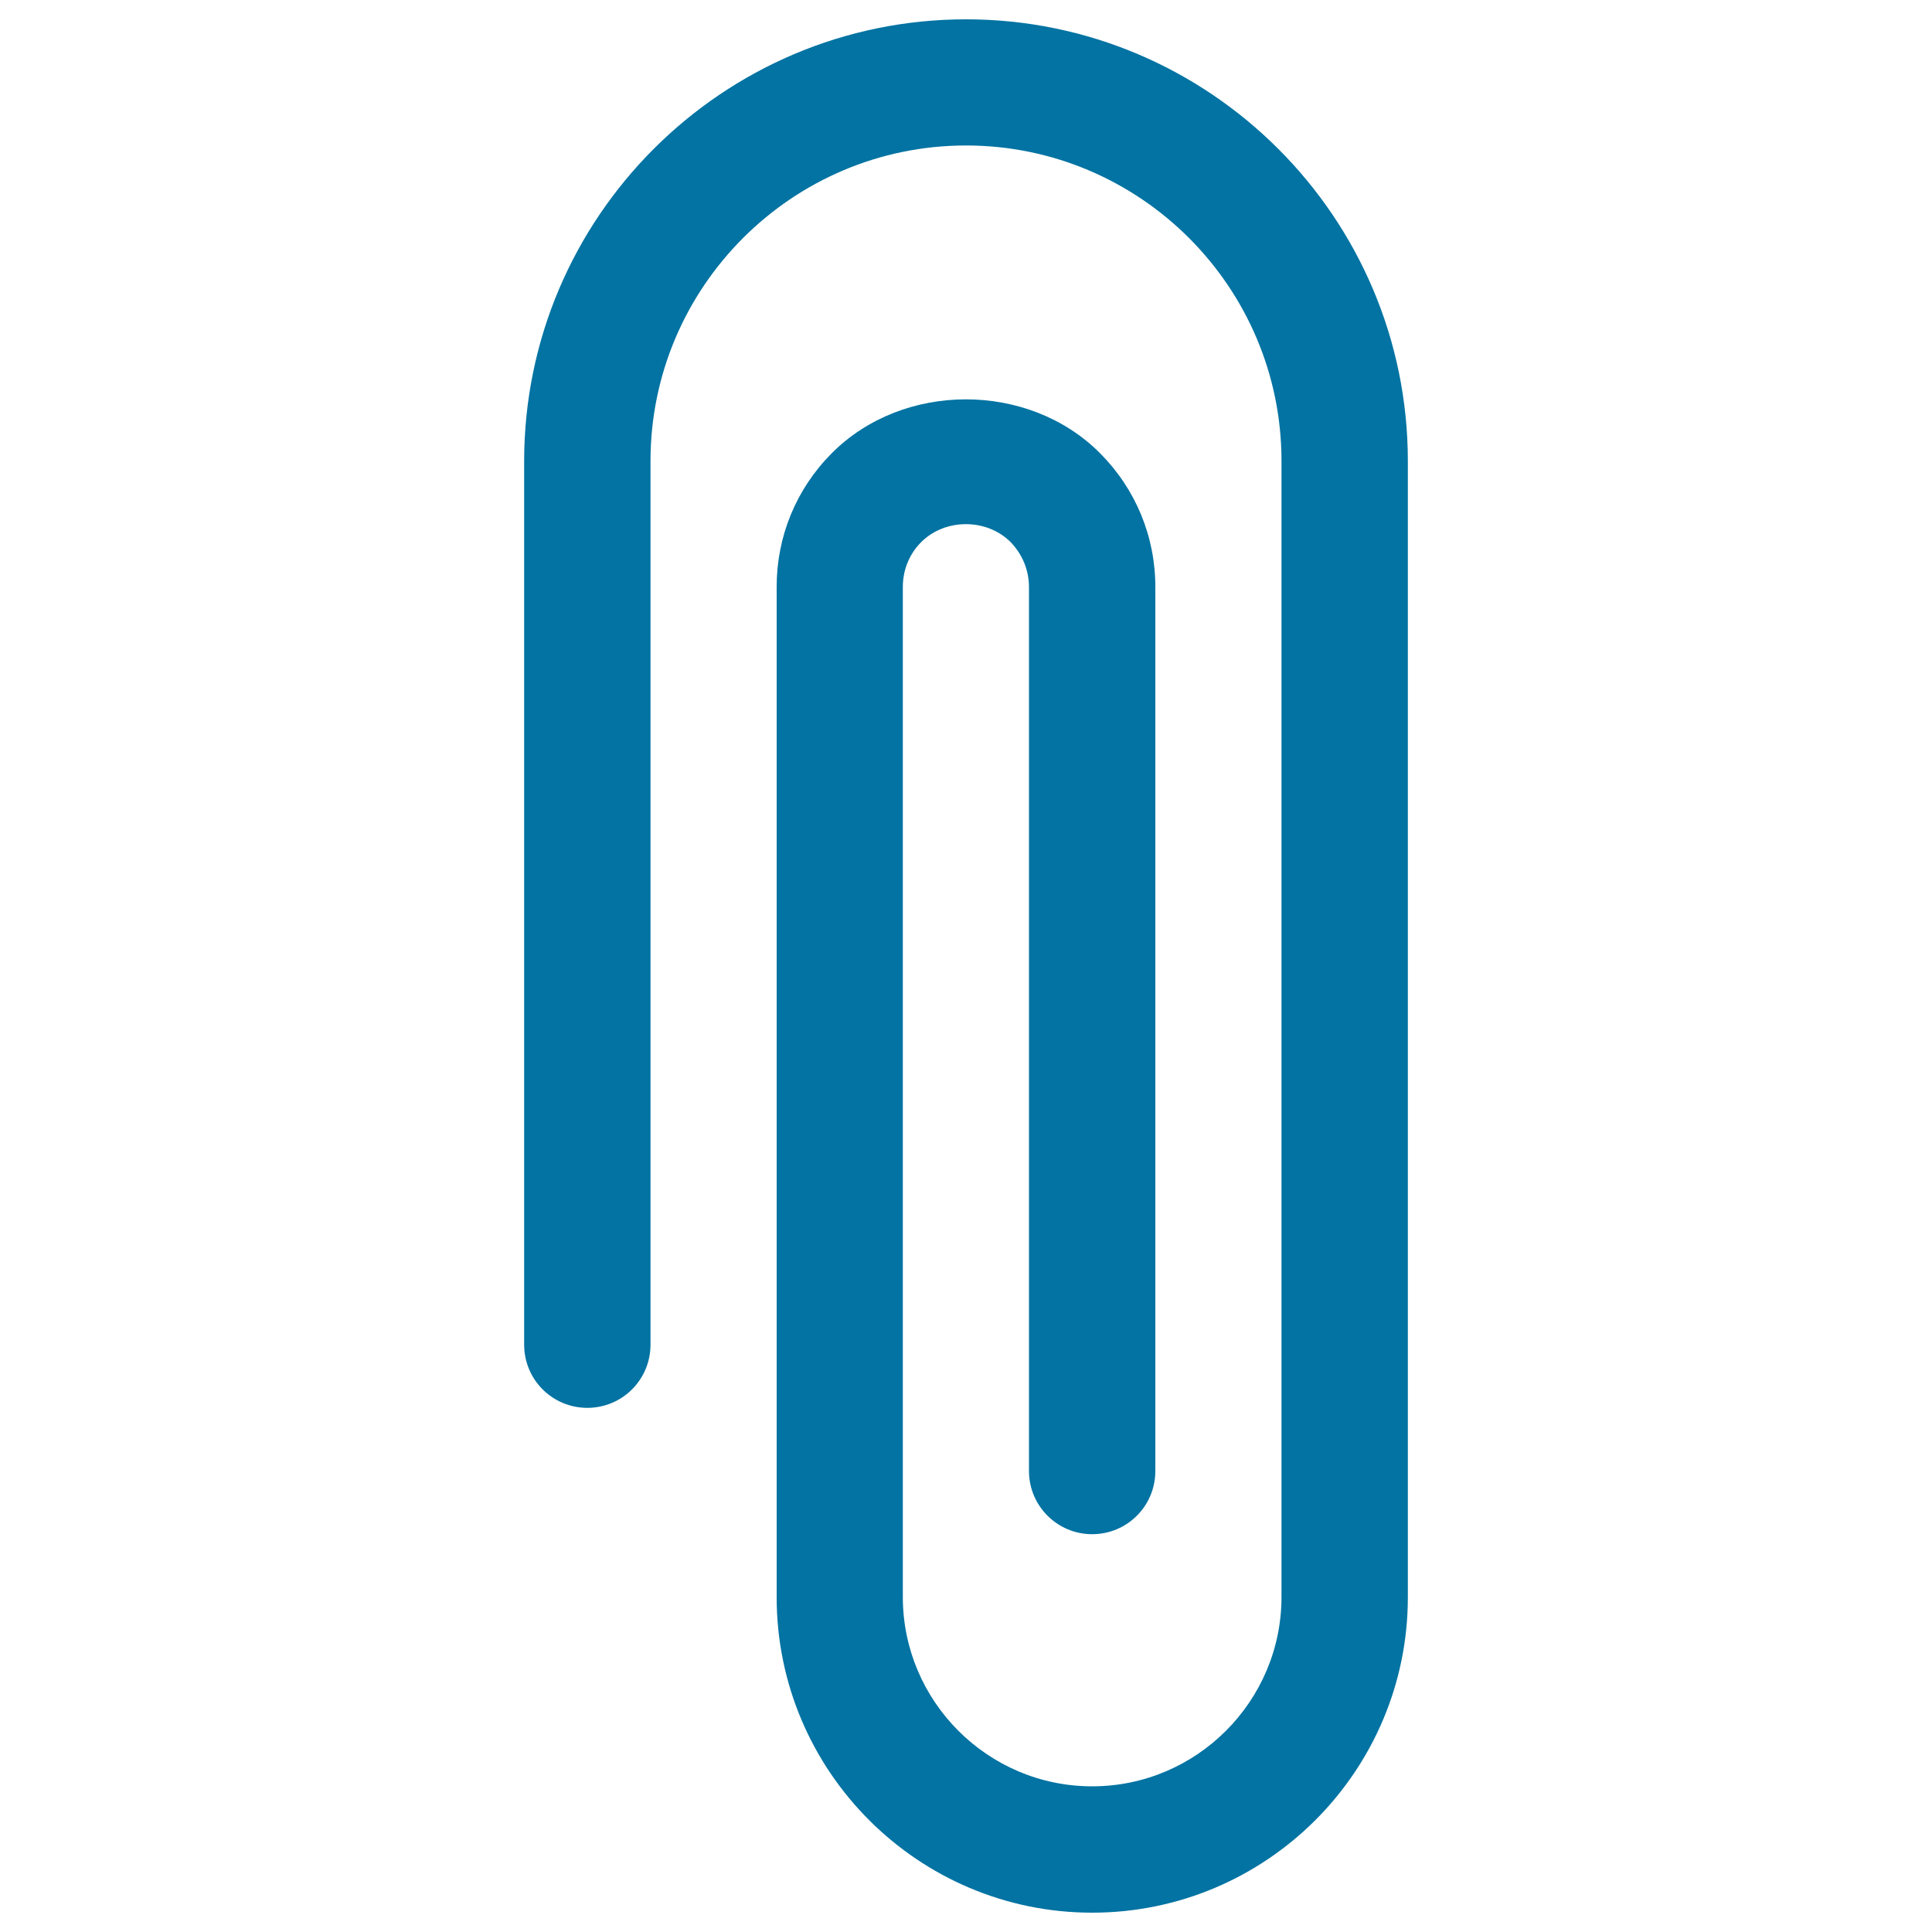 <svg xmlns="http://www.w3.org/2000/svg" viewBox="0 0 1000 1000" style="fill:#0273a2">
<title>Paper Clip Spiral In Vertical Position SVG icon</title>
<g><g><path d="M565.3,990c-90,0-163.3-73.2-163.3-163.3V304c-0.1-26.1,10-50.8,28.5-69.4c37-37.2,101.9-37.2,138.9,0c18.5,18.6,28.7,43.3,28.6,69.6v457.2c0,18.1-14.6,32.7-32.7,32.7c-18,0-32.7-14.6-32.7-32.7V304c0-8.9-3.4-17.1-9.5-23.4c-12.4-12.4-33.9-12.4-46.3,0c-6.2,6.2-9.5,14.5-9.5,23.2v522.8c0,54,44,98,98,98c54,0,98-44,98-98v-588c0-90.1-73.3-163.3-163.3-163.3s-163.3,73.3-163.3,163.3V696c0,18.1-14.6,32.7-32.7,32.7c-18.1,0-32.7-14.6-32.7-32.7V238.7C271.3,112.6,373.9,10,500,10c126.1,0,228.7,102.6,228.7,228.7v588C728.7,916.8,655.4,990,565.3,990z"/></g></g>
</svg>